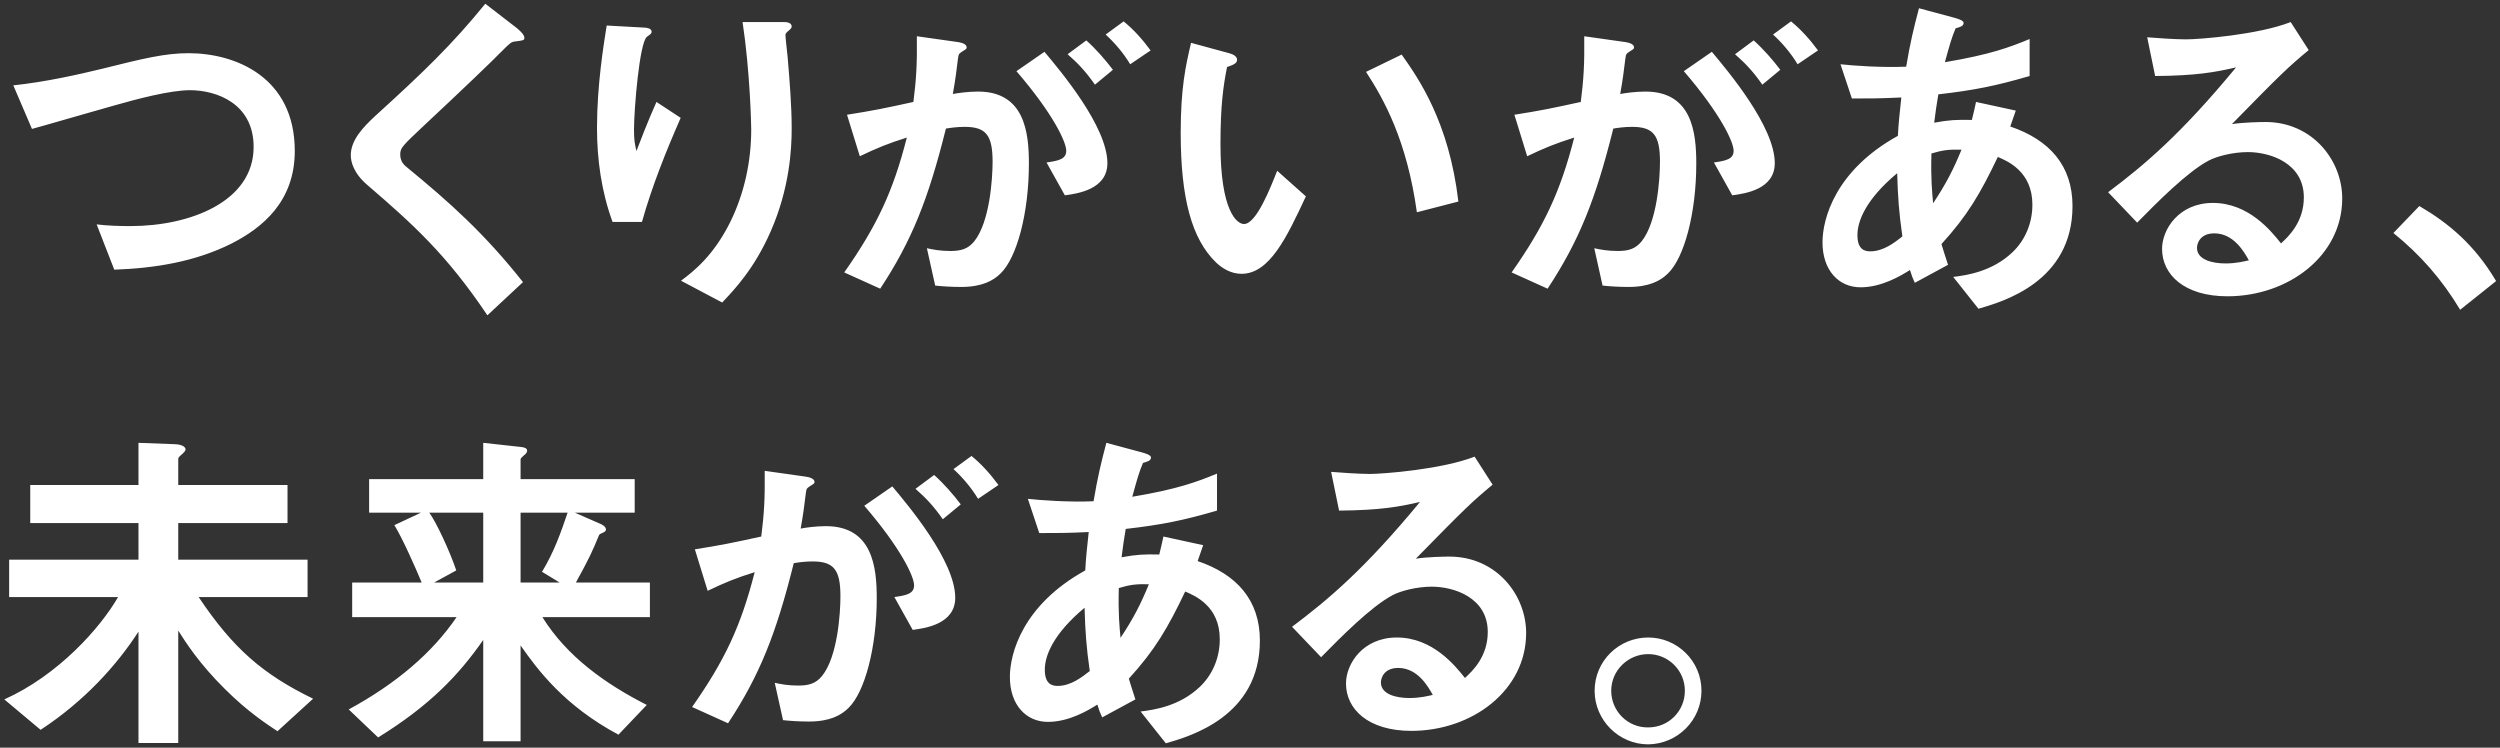 <svg width="535" height="160" viewBox="0 0 535 160" fill="none" xmlns="http://www.w3.org/2000/svg">
<rect x="0" y="0" width="535" height="160" fill="#333333" stroke="none"/>
<path d="M63.082 32.326C63.082 43.13 56.126 48.754 49.614 52.084C41.844 56.006 33.112 57.412 24.454 57.708L20.68 48.014C22.9 48.31 25.638 48.384 27.932 48.384C40.586 48.384 54.276 43.204 54.276 31.438C54.276 22.114 46.284 19.302 40.66 19.302C36.442 19.302 29.412 21.152 24.232 22.632C21.494 23.372 9.358 26.924 6.842 27.59L2.846 18.266C9.876 17.526 16.98 15.898 21.864 14.714C30.744 12.494 35.332 11.384 40.364 11.384C50.28 11.384 63.082 16.416 63.082 32.326ZM112.218 8.054C112.218 8.646 111.996 8.646 110.294 8.868C109.406 8.942 109.184 9.164 107.26 11.088C105.706 12.716 98.528 19.598 90.906 26.702C86.022 31.29 85.652 31.66 85.652 33.066C85.652 34.176 86.096 34.99 86.91 35.656C96.456 43.5 103.634 49.938 111.922 60.372L104.3 67.476C95.568 54.452 88.316 47.94 78.77 39.726C75.588 37.062 75.07 34.546 75.07 33.214C75.07 29.958 77.734 27.22 80.176 24.926C90.684 15.38 96.752 9.534 103.856 0.802L110.664 6.056C110.812 6.204 112.218 7.314 112.218 8.054ZM169.42 27.516C169.42 31.956 168.976 40.318 164.906 49.568C161.428 57.486 157.21 61.926 154.546 64.738L145.74 60.076C148.404 58.078 152.622 54.822 156.248 47.57C159.282 41.428 160.762 34.546 160.762 27.738C160.762 26.924 160.54 15.528 158.912 4.724H167.866C168.088 4.724 169.42 4.724 169.42 5.686C169.42 6.352 168.088 6.796 168.088 7.462C168.088 8.128 168.458 11.236 168.532 11.976C168.976 17.156 169.42 22.632 169.42 27.516ZM145.666 25.222C142.484 32.474 139.524 39.874 137.378 47.496H131.088C128.72 41.058 127.758 34.176 127.758 27.368C127.758 18.266 129.164 9.682 129.83 5.464L137.896 5.908C138.34 5.908 139.45 6.056 139.45 6.796C139.45 7.314 138.71 7.61 138.414 7.906C136.86 9.164 135.676 23.298 135.676 27.738C135.676 29.884 135.824 30.698 136.194 32.326C137.156 29.81 138.636 25.962 140.486 21.818L145.666 25.222ZM246.232 10.792L241.866 13.752C240.386 11.31 238.61 9.238 236.612 7.388L240.46 4.576C242.458 6.204 244.382 8.276 246.232 10.792ZM238.166 14.936L234.318 18.118C232.468 15.454 230.766 13.604 228.472 11.606L232.468 8.646C234.54 10.496 236.538 12.79 238.166 14.936ZM236.982 34.916C236.982 40.54 230.618 41.428 227.88 41.798L223.958 34.768C226.622 34.398 228.176 34.028 228.176 32.252C228.176 30.402 225.364 24.334 217.52 15.232L223.514 11.088C226.918 15.158 236.982 27.072 236.982 34.916ZM220.184 34.99C220.184 45.646 217.594 55.192 214.116 58.522C212.562 60.076 210.12 61.408 205.68 61.408C203.46 61.408 201.462 61.26 200.13 61.112L198.354 53.12C199.686 53.416 201.24 53.712 203.386 53.712C205.68 53.712 207.16 53.268 208.492 51.64C211.822 47.496 212.414 38.172 212.414 34.62C212.414 28.922 211.008 27.146 206.42 27.146C204.792 27.146 203.312 27.368 202.424 27.516C198.65 42.686 195.098 51.566 188.364 61.778L180.668 58.3C187.624 48.384 191.102 41.058 194.062 29.44C190.066 30.698 187.698 31.66 183.998 33.436L181.26 24.556C186.884 23.668 189.4 23.15 195.468 21.818C196.06 17.082 196.282 13.974 196.208 7.758L205.088 9.016C206.05 9.164 206.864 9.534 206.864 10.126C206.864 10.422 206.79 10.496 206.05 10.94C205.162 11.532 205.162 11.532 205.014 12.494C204.644 15.454 204.496 16.786 203.904 20.116C205.088 19.894 207.16 19.598 209.306 19.598C219.296 19.598 220.184 28.404 220.184 34.99ZM312.092 43.13L303.212 45.424C301.066 30.032 296.182 21.3 292.334 15.38L299.956 11.68C303.508 16.712 310.094 26.036 312.092 43.13ZM279.458 42.02C275.388 50.752 271.688 58.596 265.694 58.596C263.326 58.596 261.476 57.338 260.218 56.154C255.038 51.122 252.67 42.464 252.67 28.404C252.67 18.932 253.706 14.122 254.89 9.164L263.03 11.384C263.548 11.532 264.732 11.902 264.732 12.79C264.732 13.604 263.844 13.9 262.586 14.344C261.772 18.414 261.18 22.706 261.18 30.846C261.18 45.276 264.732 47.94 266.212 47.94C268.876 47.94 271.91 40.096 273.316 36.544L279.458 42.02ZM389.052 10.792L384.686 13.752C383.206 11.31 381.43 9.238 379.432 7.388L383.28 4.576C385.278 6.204 387.202 8.276 389.052 10.792ZM380.986 14.936L377.138 18.118C375.288 15.454 373.586 13.604 371.292 11.606L375.288 8.646C377.36 10.496 379.358 12.79 380.986 14.936ZM379.802 34.916C379.802 40.54 373.438 41.428 370.7 41.798L366.778 34.768C369.442 34.398 370.996 34.028 370.996 32.252C370.996 30.402 368.184 24.334 360.34 15.232L366.334 11.088C369.738 15.158 379.802 27.072 379.802 34.916ZM363.004 34.99C363.004 45.646 360.414 55.192 356.936 58.522C355.382 60.076 352.94 61.408 348.5 61.408C346.28 61.408 344.282 61.26 342.95 61.112L341.174 53.12C342.506 53.416 344.06 53.712 346.206 53.712C348.5 53.712 349.98 53.268 351.312 51.64C354.642 47.496 355.234 38.172 355.234 34.62C355.234 28.922 353.828 27.146 349.24 27.146C347.612 27.146 346.132 27.368 345.244 27.516C341.47 42.686 337.918 51.566 331.184 61.778L323.488 58.3C330.444 48.384 333.922 41.058 336.882 29.44C332.886 30.698 330.518 31.66 326.818 33.436L324.08 24.556C329.704 23.668 332.22 23.15 338.288 21.818C338.88 17.082 339.102 13.974 339.028 7.758L347.908 9.016C348.87 9.164 349.684 9.534 349.684 10.126C349.684 10.422 349.61 10.496 348.87 10.94C347.982 11.532 347.982 11.532 347.834 12.494C347.464 15.454 347.316 16.786 346.724 20.116C347.908 19.894 349.98 19.598 352.126 19.598C362.116 19.598 363.004 28.404 363.004 34.99ZM443.516 44.092C443.516 60.372 428.494 64.59 423.388 66.07L417.986 59.262C421.02 58.892 426.348 58.078 430.64 54.008C433.304 51.492 434.932 47.866 434.932 43.796C434.932 36.692 429.604 34.472 427.532 33.584C423.832 41.354 421.02 46.164 415.47 52.232C415.988 54.008 416.136 54.304 416.876 56.672L409.772 60.52C409.254 59.41 409.18 59.188 408.736 57.782C406.738 59.04 402.668 61.482 398.154 61.482C393.492 61.482 390.014 57.856 390.014 51.862C390.014 46.83 392.752 36.47 406.146 29.07C406.294 26.184 406.516 24.334 406.886 20.856C402.224 21.078 400.3 21.078 396.304 21.078L393.862 13.752C396.526 14.048 402.52 14.492 407.922 14.27C408.81 9.016 409.476 6.278 410.66 1.764L418.356 3.836C420.206 4.354 420.206 4.724 420.206 4.946C420.206 5.612 419.318 5.834 418.504 6.056C417.69 7.906 417.098 10.052 416.21 13.308C425.904 11.68 430.048 10.126 434.34 8.35V16.268C427.236 18.34 422.574 19.302 414.804 20.19C414.36 22.928 414.286 23.298 413.916 26.258C417.098 25.666 418.726 25.592 421.982 25.666C422.352 24.186 422.574 23.224 422.87 21.818L431.38 23.668L430.196 27.072C438.484 29.884 443.516 35.36 443.516 44.092ZM419.762 32.03C417.172 31.956 415.766 32.104 413.324 32.844C413.176 38.394 413.472 41.132 413.694 43.5C416.58 39.134 418.06 36.174 419.762 32.03ZM407.108 50.604C406.368 45.35 406.146 42.242 405.998 37.062C399.338 42.612 397.488 47.274 397.488 50.308C397.488 53.342 398.968 53.786 400.226 53.786C403.112 53.786 405.48 51.862 407.108 50.604ZM501.236 42.464C501.236 54.748 489.692 63.406 476.668 63.406C467.418 63.406 462.682 58.744 462.682 53.268C462.682 49.05 466.308 43.426 473.56 43.426C481.256 43.426 486.066 49.494 488.138 52.084C489.766 50.604 493.022 47.496 493.022 42.242C493.022 34.916 485.844 32.548 481.034 32.548C477.852 32.548 474.374 33.436 472.598 34.398C468.01 36.84 461.498 43.426 457.354 47.644L451.138 41.132C458.834 35.36 466.678 28.774 478.518 14.418C474.078 15.454 470.008 16.194 461.202 16.268L459.5 7.98C461.276 8.128 465.494 8.424 467.788 8.424C470.6 8.424 483.18 7.462 490.21 4.724L494.058 10.718C489.618 14.418 488.36 15.602 477.63 26.554C480.072 26.184 483.698 26.11 484.808 26.11C494.872 26.11 501.236 34.324 501.236 42.464ZM481.256 55.71C480.294 54.008 478.074 49.938 473.856 49.938C470.822 49.938 470.156 52.084 470.156 53.046C470.156 55.636 473.56 56.376 476.224 56.376C478.592 56.376 480.22 55.932 481.256 55.71ZM512.188 49.864L517.738 44.092C523.954 47.718 529.578 52.38 534.166 60.15L526.47 66.292C522.622 59.854 517.96 54.526 512.188 49.864ZM67.004 149.524L59.382 156.48C57.384 155.148 53.092 152.41 48.134 147.452C42.584 141.976 39.698 137.388 38.144 134.946V158.996H29.634V135.168C25.046 142.272 18.164 149.968 8.692 156.184L0.922 149.672C12.466 144.492 21.494 134.354 25.268 127.768H1.958V119.776H29.634V111.932H6.472V103.792H29.634V94.764L37.478 95.06C37.996 95.06 39.698 95.282 39.698 96.17C39.698 96.54 39.254 96.91 39.032 97.132C38.366 97.724 38.144 97.872 38.144 98.242V103.792H61.528V111.932H38.144V119.776H65.82V127.768H42.51C49.836 138.72 56.2 144.27 67.004 149.524ZM139.08 132.06H116.066C121.32 140.496 129.534 146.342 138.414 150.856L132.346 157.22C120.728 151.004 115.03 143.308 111.404 138.128V158.626H103.412V136.944C98.158 144.492 91.942 151.004 80.916 157.812L74.626 151.818C84.838 146.268 92.534 139.682 97.714 132.06H75.366V124.66H90.24C88.908 121.478 86.244 115.41 84.394 112.376L90.092 109.712H78.992V102.534H103.412V94.764L111.478 95.652C112.292 95.726 112.81 95.948 112.81 96.466C112.81 96.836 112.514 97.132 112.144 97.428C111.626 97.872 111.404 98.094 111.404 98.316V102.534H135.824V109.712H123.022L128.424 112.08C128.794 112.228 129.682 112.672 129.682 113.338C129.682 113.56 129.46 113.782 129.164 113.93C128.35 114.3 128.276 114.3 128.128 114.67C126.796 117.926 126.13 119.406 123.244 124.66H139.08V132.06ZM121.468 109.712H111.404V124.66H119.766L115.992 122.366C118.582 118.074 119.988 114.078 121.468 109.712ZM103.412 124.66V109.712H91.868C93.348 111.71 96.308 118.074 97.64 122.07L92.904 124.66H103.412ZM213.672 103.792L209.306 106.752C207.826 104.31 206.05 102.238 204.052 100.388L207.9 97.576C209.898 99.204 211.822 101.276 213.672 103.792ZM205.606 107.936L201.758 111.118C199.908 108.454 198.206 106.604 195.912 104.606L199.908 101.646C201.98 103.496 203.978 105.79 205.606 107.936ZM204.422 127.916C204.422 133.54 198.058 134.428 195.32 134.798L191.398 127.768C194.062 127.398 195.616 127.028 195.616 125.252C195.616 123.402 192.804 117.334 184.96 108.232L190.954 104.088C194.358 108.158 204.422 120.072 204.422 127.916ZM187.624 127.99C187.624 138.646 185.034 148.192 181.556 151.522C180.002 153.076 177.56 154.408 173.12 154.408C170.9 154.408 168.902 154.26 167.57 154.112L165.794 146.12C167.126 146.416 168.68 146.712 170.826 146.712C173.12 146.712 174.6 146.268 175.932 144.64C179.262 140.496 179.854 131.172 179.854 127.62C179.854 121.922 178.448 120.146 173.86 120.146C172.232 120.146 170.752 120.368 169.864 120.516C166.09 135.686 162.538 144.566 155.804 154.778L148.108 151.3C155.064 141.384 158.542 134.058 161.502 122.44C157.506 123.698 155.138 124.66 151.438 126.436L148.7 117.556C154.324 116.668 156.84 116.15 162.908 114.818C163.5 110.082 163.722 106.974 163.648 100.758L172.528 102.016C173.49 102.164 174.304 102.534 174.304 103.126C174.304 103.422 174.23 103.496 173.49 103.94C172.602 104.532 172.602 104.532 172.454 105.494C172.084 108.454 171.936 109.786 171.344 113.116C172.528 112.894 174.6 112.598 176.746 112.598C186.736 112.598 187.624 121.404 187.624 127.99ZM269.616 137.092C269.616 153.372 254.594 157.59 249.488 159.07L244.086 152.262C247.12 151.892 252.448 151.078 256.74 147.008C259.404 144.492 261.032 140.866 261.032 136.796C261.032 129.692 255.704 127.472 253.632 126.584C249.932 134.354 247.12 139.164 241.57 145.232C242.088 147.008 242.236 147.304 242.976 149.672L235.872 153.52C235.354 152.41 235.28 152.188 234.836 150.782C232.838 152.04 228.768 154.482 224.254 154.482C219.592 154.482 216.114 150.856 216.114 144.862C216.114 139.83 218.852 129.47 232.246 122.07C232.394 119.184 232.616 117.334 232.986 113.856C228.324 114.078 226.4 114.078 222.404 114.078L219.962 106.752C222.626 107.048 228.62 107.492 234.022 107.27C234.91 102.016 235.576 99.278 236.76 94.764L244.456 96.836C246.306 97.354 246.306 97.724 246.306 97.946C246.306 98.612 245.418 98.834 244.604 99.056C243.79 100.906 243.198 103.052 242.31 106.308C252.004 104.68 256.148 103.126 260.44 101.35V109.268C253.336 111.34 248.674 112.302 240.904 113.19C240.46 115.928 240.386 116.298 240.016 119.258C243.198 118.666 244.826 118.592 248.082 118.666C248.452 117.186 248.674 116.224 248.97 114.818L257.48 116.668L256.296 120.072C264.584 122.884 269.616 128.36 269.616 137.092ZM245.862 125.03C243.272 124.956 241.866 125.104 239.424 125.844C239.276 131.394 239.572 134.132 239.794 136.5C242.68 132.134 244.16 129.174 245.862 125.03ZM233.208 143.604C232.468 138.35 232.246 135.242 232.098 130.062C225.438 135.612 223.588 140.274 223.588 143.308C223.588 146.342 225.068 146.786 226.326 146.786C229.212 146.786 231.58 144.862 233.208 143.604ZM326.596 135.464C326.596 147.748 315.052 156.406 302.028 156.406C292.778 156.406 288.042 151.744 288.042 146.268C288.042 142.05 291.668 136.426 298.92 136.426C306.616 136.426 311.426 142.494 313.498 145.084C315.126 143.604 318.382 140.496 318.382 135.242C318.382 127.916 311.204 125.548 306.394 125.548C303.212 125.548 299.734 126.436 297.958 127.398C293.37 129.84 286.858 136.426 282.714 140.644L276.498 134.132C284.194 128.36 292.038 121.774 303.878 107.418C299.438 108.454 295.368 109.194 286.562 109.268L284.86 100.98C286.636 101.128 290.854 101.424 293.148 101.424C295.96 101.424 308.54 100.462 315.57 97.724L319.418 103.718C314.978 107.418 313.72 108.602 302.99 119.554C305.432 119.184 309.058 119.11 310.168 119.11C320.232 119.11 326.596 127.324 326.596 135.464ZM306.616 148.71C305.654 147.008 303.434 142.938 299.216 142.938C296.182 142.938 295.516 145.084 295.516 146.046C295.516 148.636 298.92 149.376 301.584 149.376C303.952 149.376 305.58 148.932 306.616 148.71ZM352.718 136.426C358.934 136.426 364.114 141.458 364.114 147.822C364.114 154.112 359.008 159.218 352.718 159.292C346.428 159.292 341.248 154.112 341.248 147.822C341.248 141.458 346.428 136.426 352.718 136.426ZM352.718 139.978C348.426 139.978 344.8 143.456 344.8 147.822C344.8 152.188 348.352 155.74 352.718 155.666C357.084 155.666 360.562 152.188 360.562 147.822C360.562 143.456 357.01 139.978 352.718 139.978Z" fill="white"/>
</svg>
